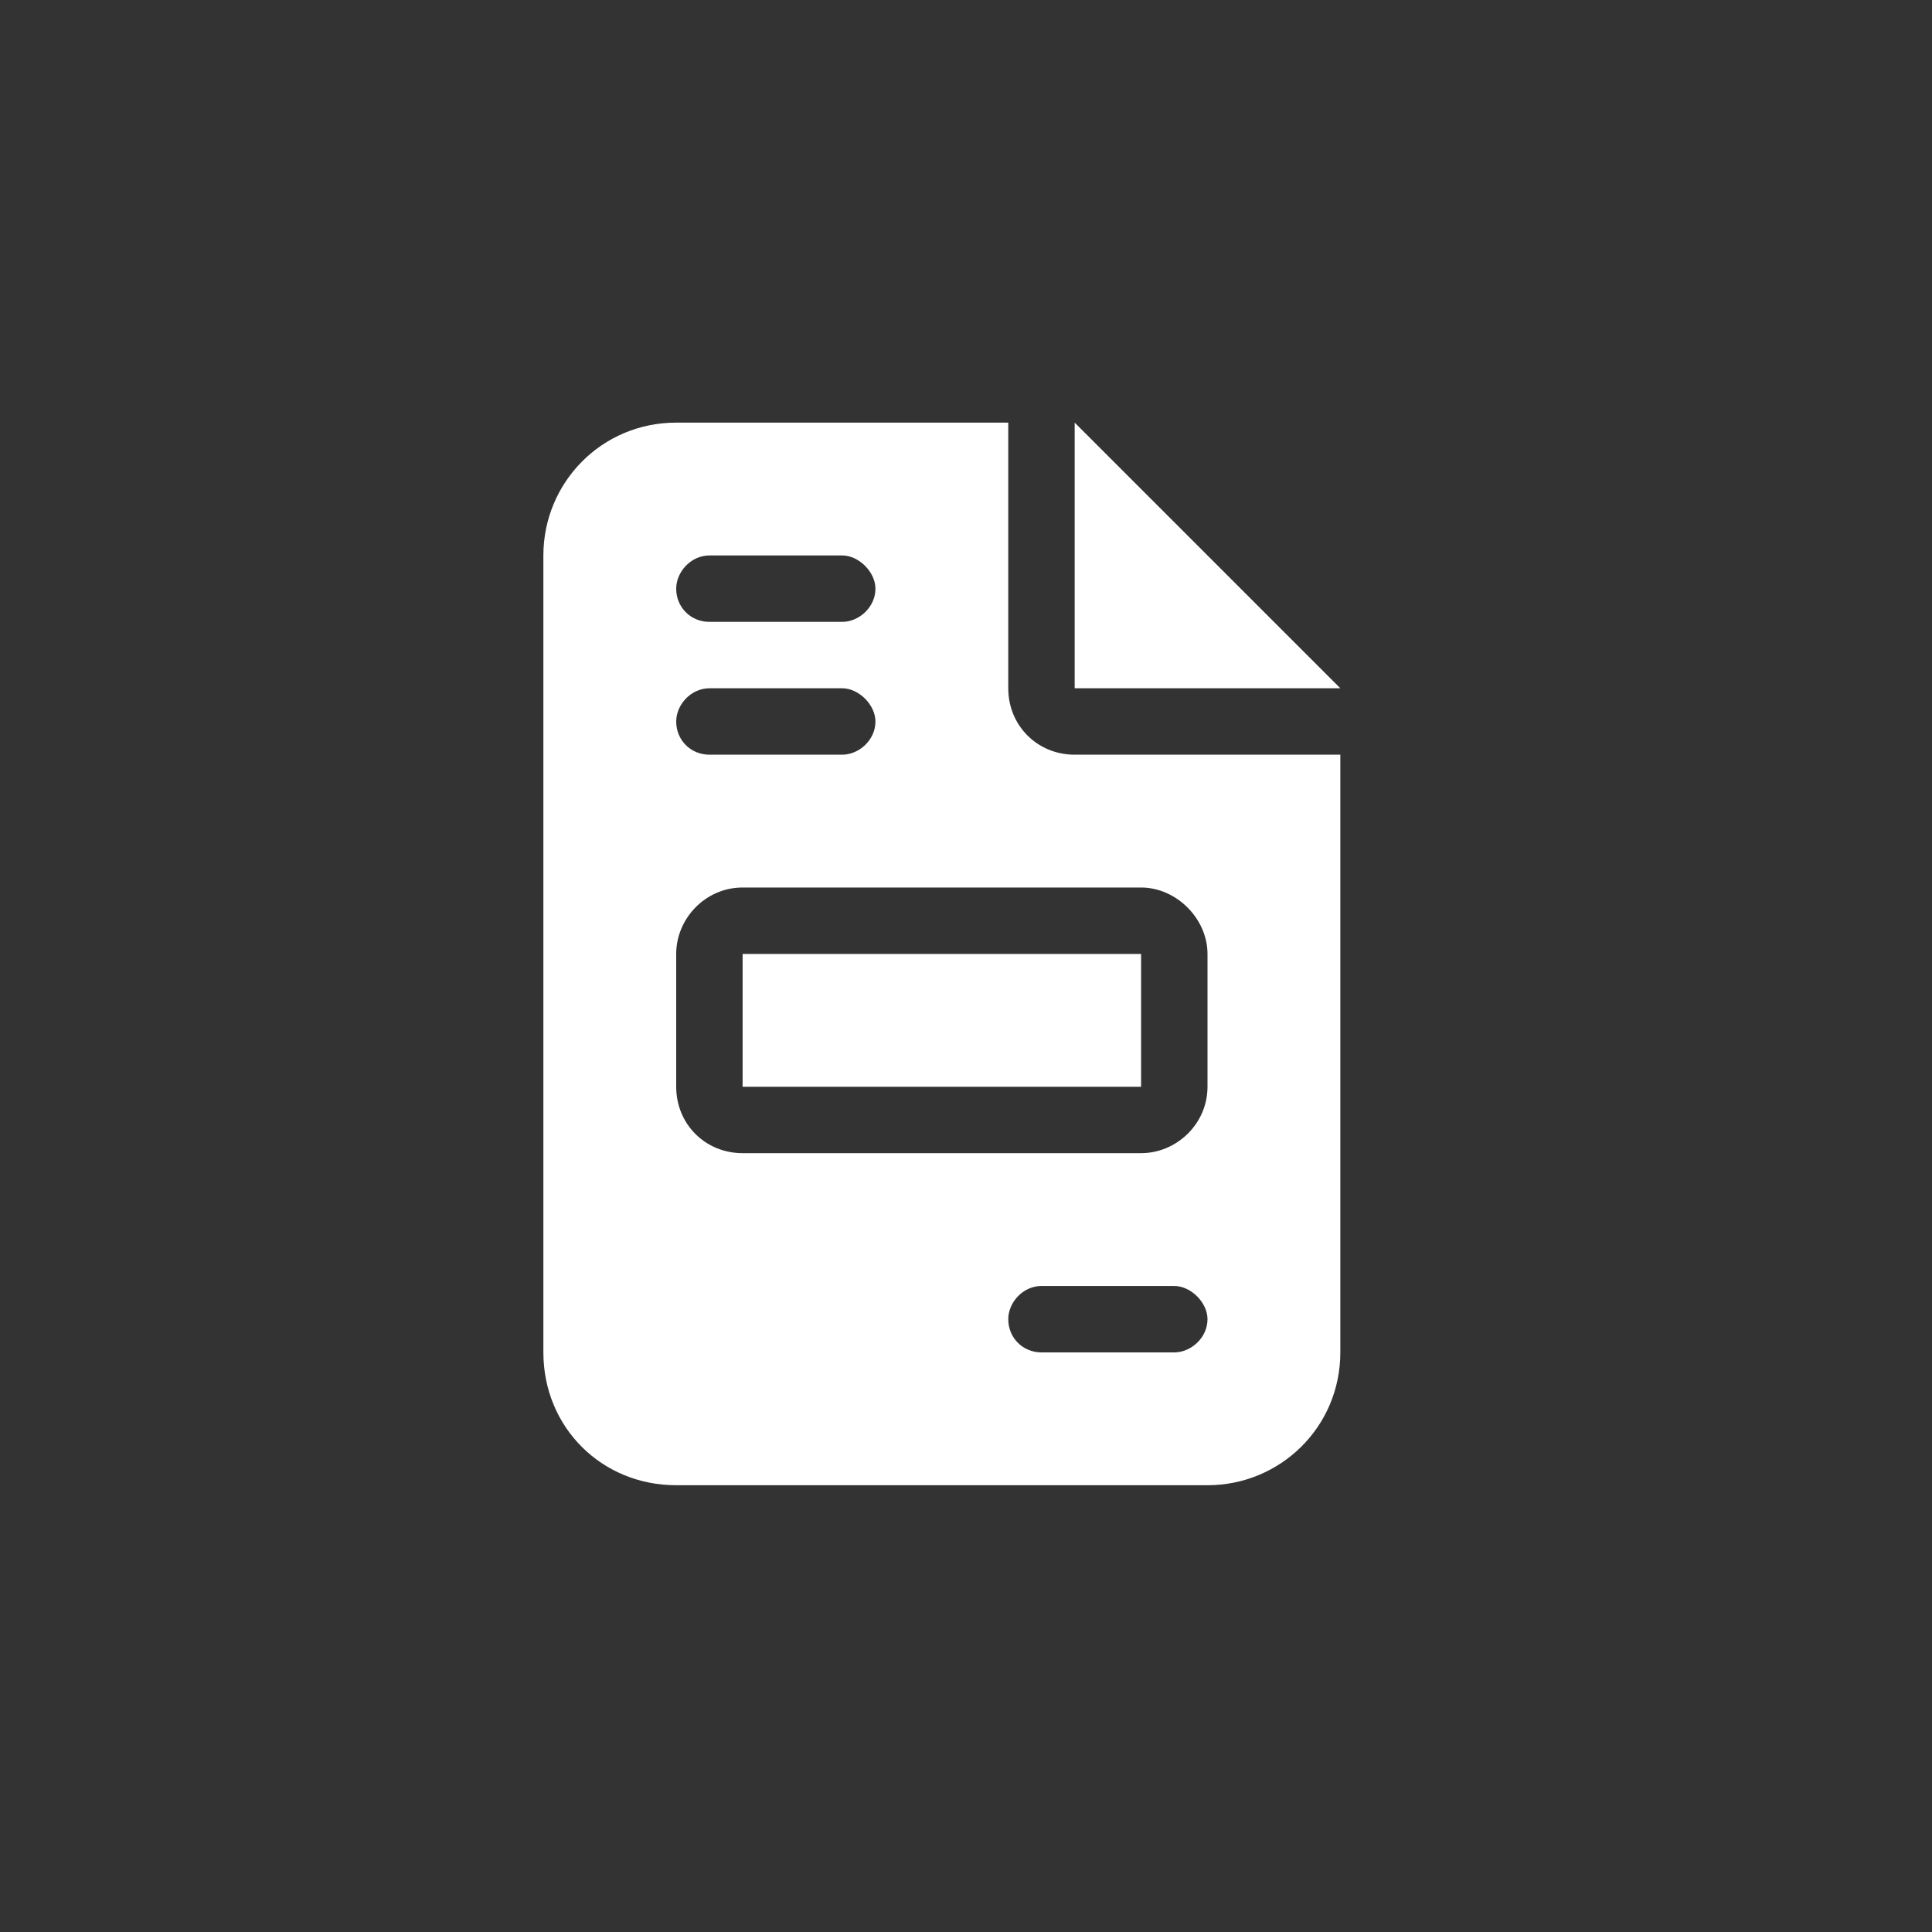 <?xml version="1.0" encoding="UTF-8"?>
<svg xmlns="http://www.w3.org/2000/svg" width="40" height="40" viewBox="0 0 40 40" fill="none">
  <rect x="0" y="0" width="40" height="40" fill="#333333" stroke="none"/>
  <path d="M14 8.75H20.875V14.25C20.875 15.023 21.477 15.625 22.25 15.625H27.75V28C27.75 29.547 26.504 30.75 25 30.75H14C12.453 30.75 11.25 29.547 11.25 28V11.5C11.25 9.996 12.453 8.75 14 8.75ZM22.25 8.75L27.75 14.25H22.25V8.75ZM14.688 11.5C14.301 11.5 14 11.844 14 12.188C14 12.574 14.301 12.875 14.688 12.875H17.438C17.781 12.875 18.125 12.574 18.125 12.188C18.125 11.844 17.781 11.5 17.438 11.5H14.688ZM14.688 14.25C14.301 14.25 14 14.594 14 14.938C14 15.324 14.301 15.625 14.688 15.625H17.438C17.781 15.625 18.125 15.324 18.125 14.938C18.125 14.594 17.781 14.25 17.438 14.25H14.688ZM15.375 18.375C14.602 18.375 14 19.02 14 19.75V22.5C14 23.273 14.602 23.875 15.375 23.875H23.625C24.355 23.875 25 23.273 25 22.5V19.75C25 19.02 24.355 18.375 23.625 18.375H15.375ZM15.375 19.75H23.625V22.5H15.375V19.75ZM21.562 26.625C21.176 26.625 20.875 26.969 20.875 27.312C20.875 27.699 21.176 28 21.562 28H24.312C24.656 28 25 27.699 25 27.312C25 26.969 24.656 26.625 24.312 26.625H21.562Z" fill="white"></path>
</svg>
